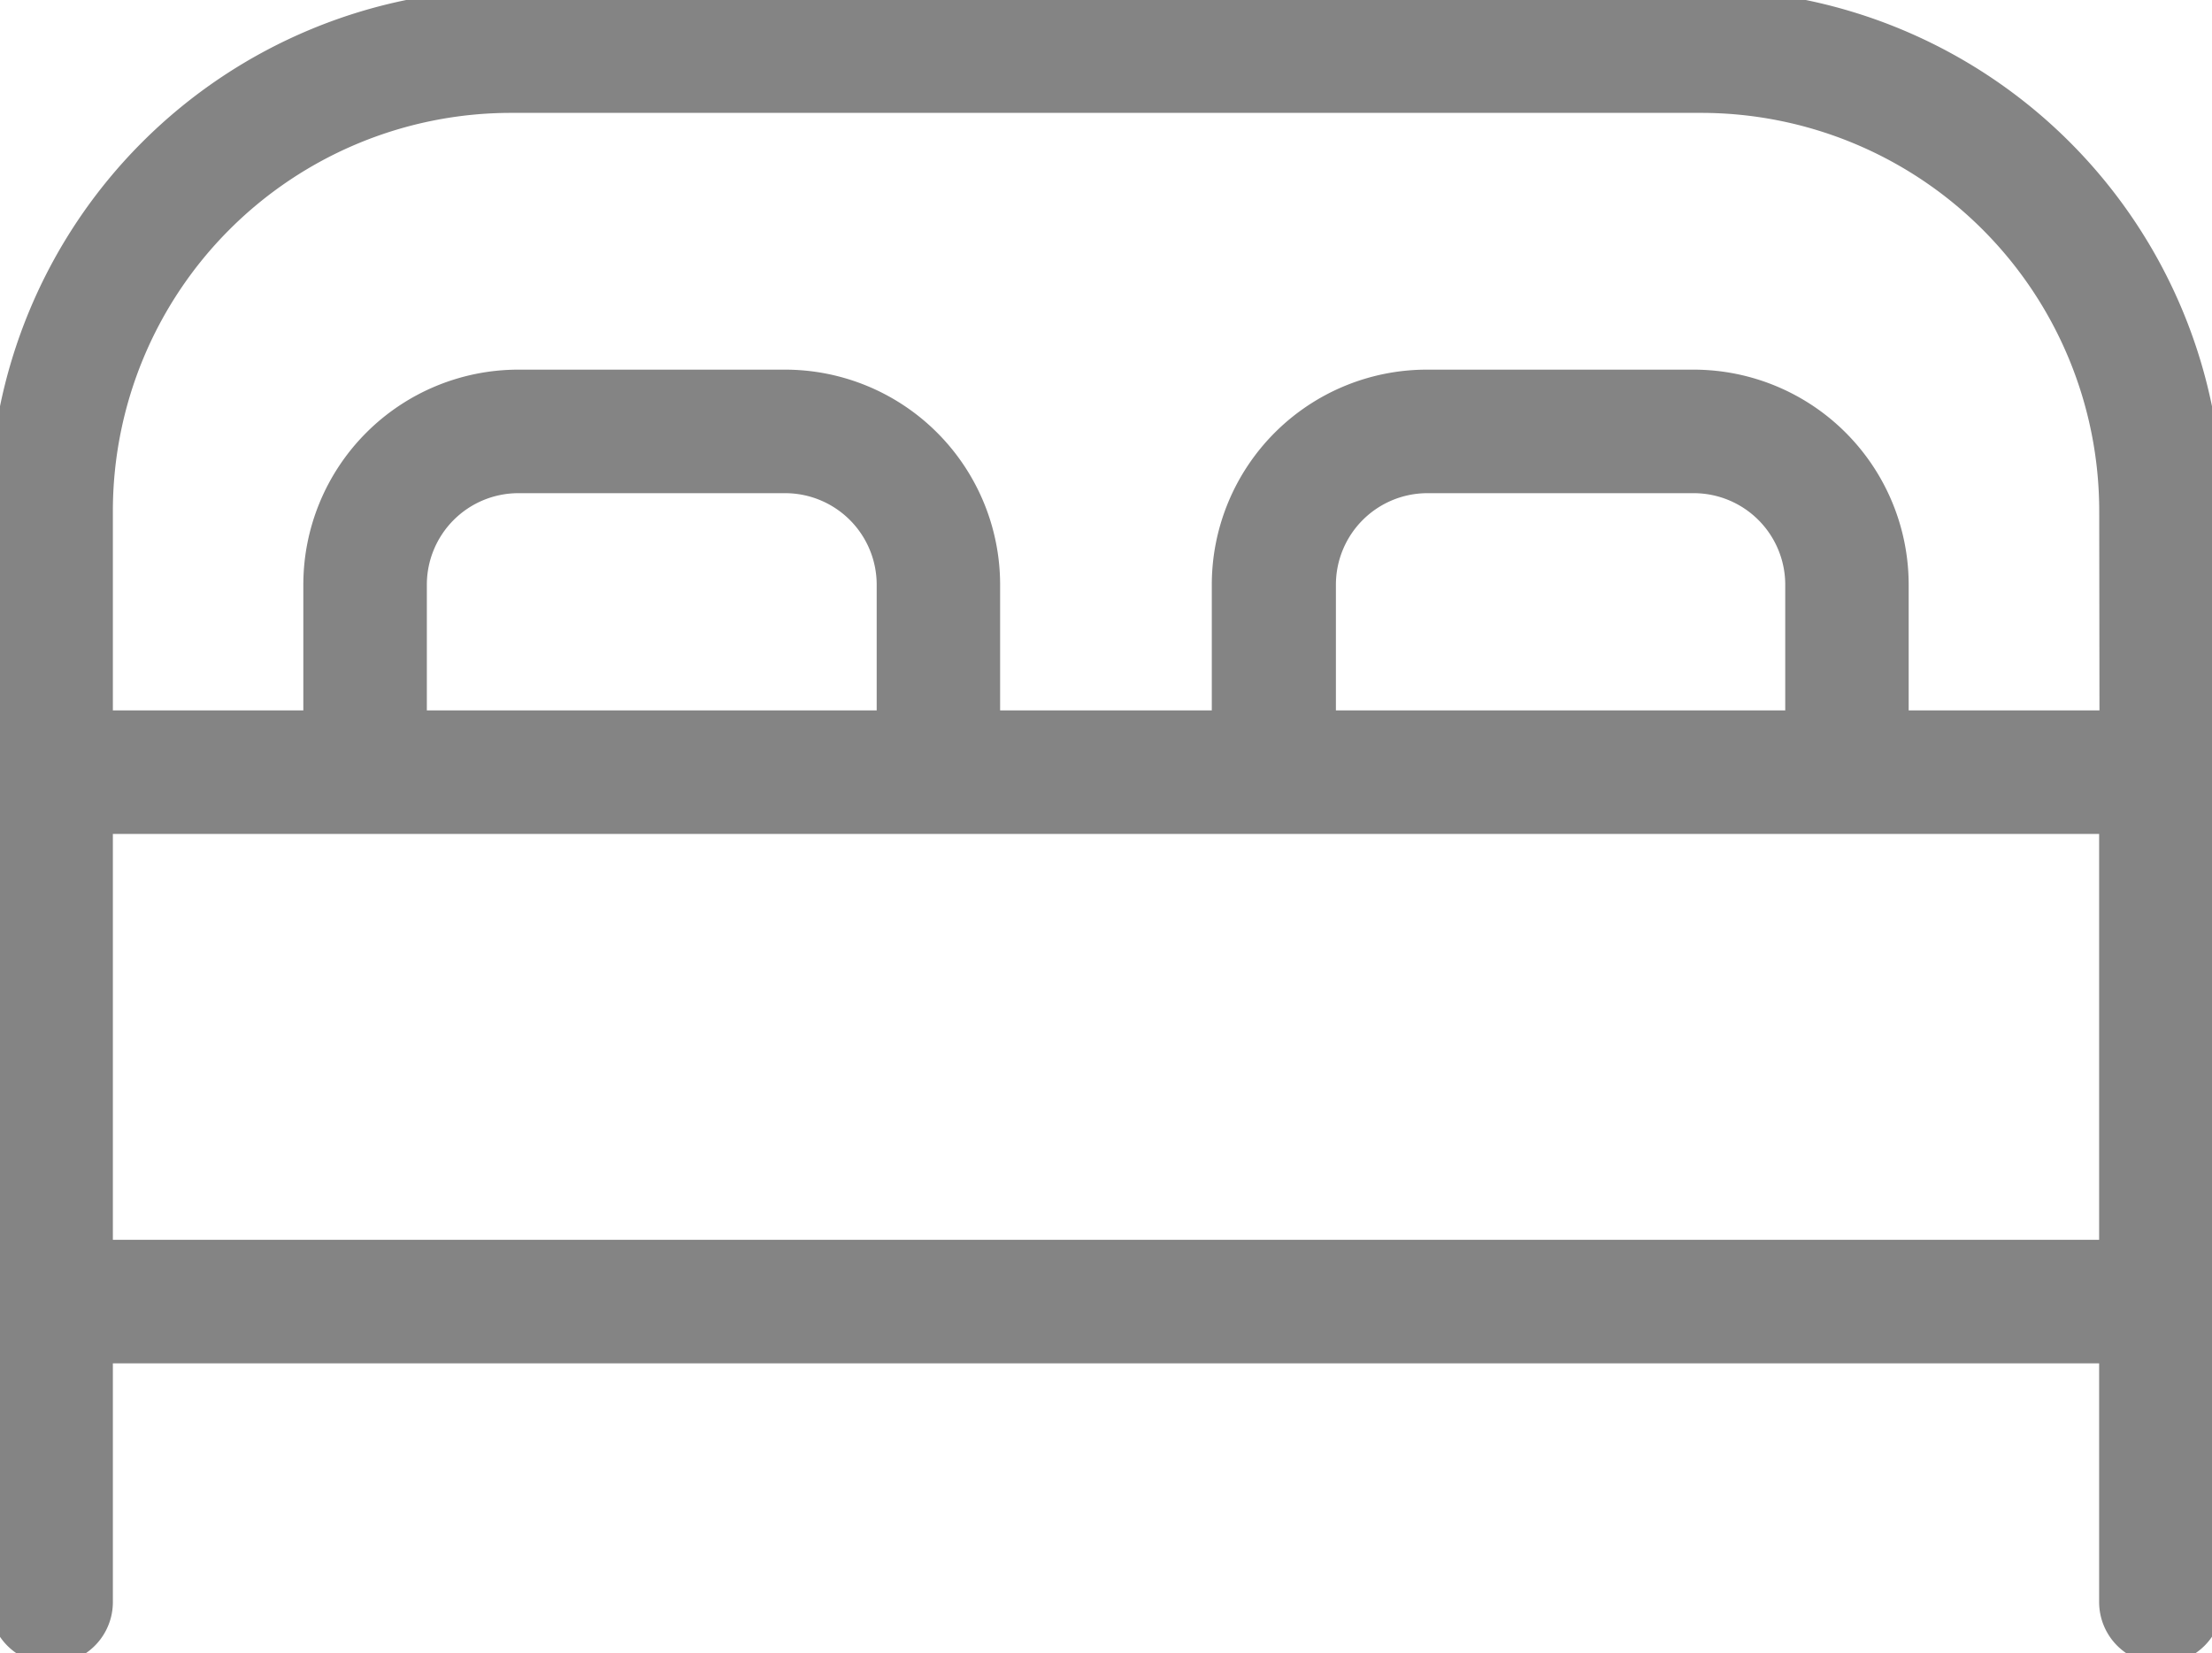 <svg id="sofa" xmlns="http://www.w3.org/2000/svg" xmlns:xlink="http://www.w3.org/1999/xlink" width="25.968" height="19.406" viewBox="0 0 25.968 19.406">
  <defs>
    <clipPath id="clip-path">
      <rect id="Rectangle_13172" data-name="Rectangle 13172" width="25.968" height="19.406" fill="none" stroke="#848484" stroke-width="0.25"/>
    </clipPath>
  </defs>
  <g id="Group_17749" data-name="Group 17749" clip-path="url(#clip-path)">
    <path id="Path_39433" data-name="Path 39433" d="M25.968,18.806V6a6,6,0,0,0-6-6H6A6,6,0,0,0,0,6V18.806a.6.6,0,0,0,1.2,0V15.878H24.768v2.927a.6.6,0,0,0,1.2,0m-1.2-4.127H1.2V9.664H24.768ZM4.886,8.464v-1.6a1.2,1.2,0,0,1,1.2-1.2H9.217a1.2,1.2,0,0,1,1.2,1.2v1.6Zm10.672,0v-1.6a1.2,1.2,0,0,1,1.2-1.2h3.125a1.2,1.2,0,0,1,1.2,1.2v1.6Zm9.214,0H22.282v-1.6a2.4,2.4,0,0,0-2.4-2.4H16.751a2.4,2.4,0,0,0-2.4,2.4v1.6H11.616v-1.6a2.4,2.4,0,0,0-2.4-2.4H6.086a2.4,2.4,0,0,0-2.4,2.4v1.6H1.2V6A4.8,4.8,0,0,1,6,1.2H19.969a4.8,4.8,0,0,1,4.8,4.8Z" fill="#848484" stroke="#848484" stroke-width="0.25"/>
  </g>
</svg>
